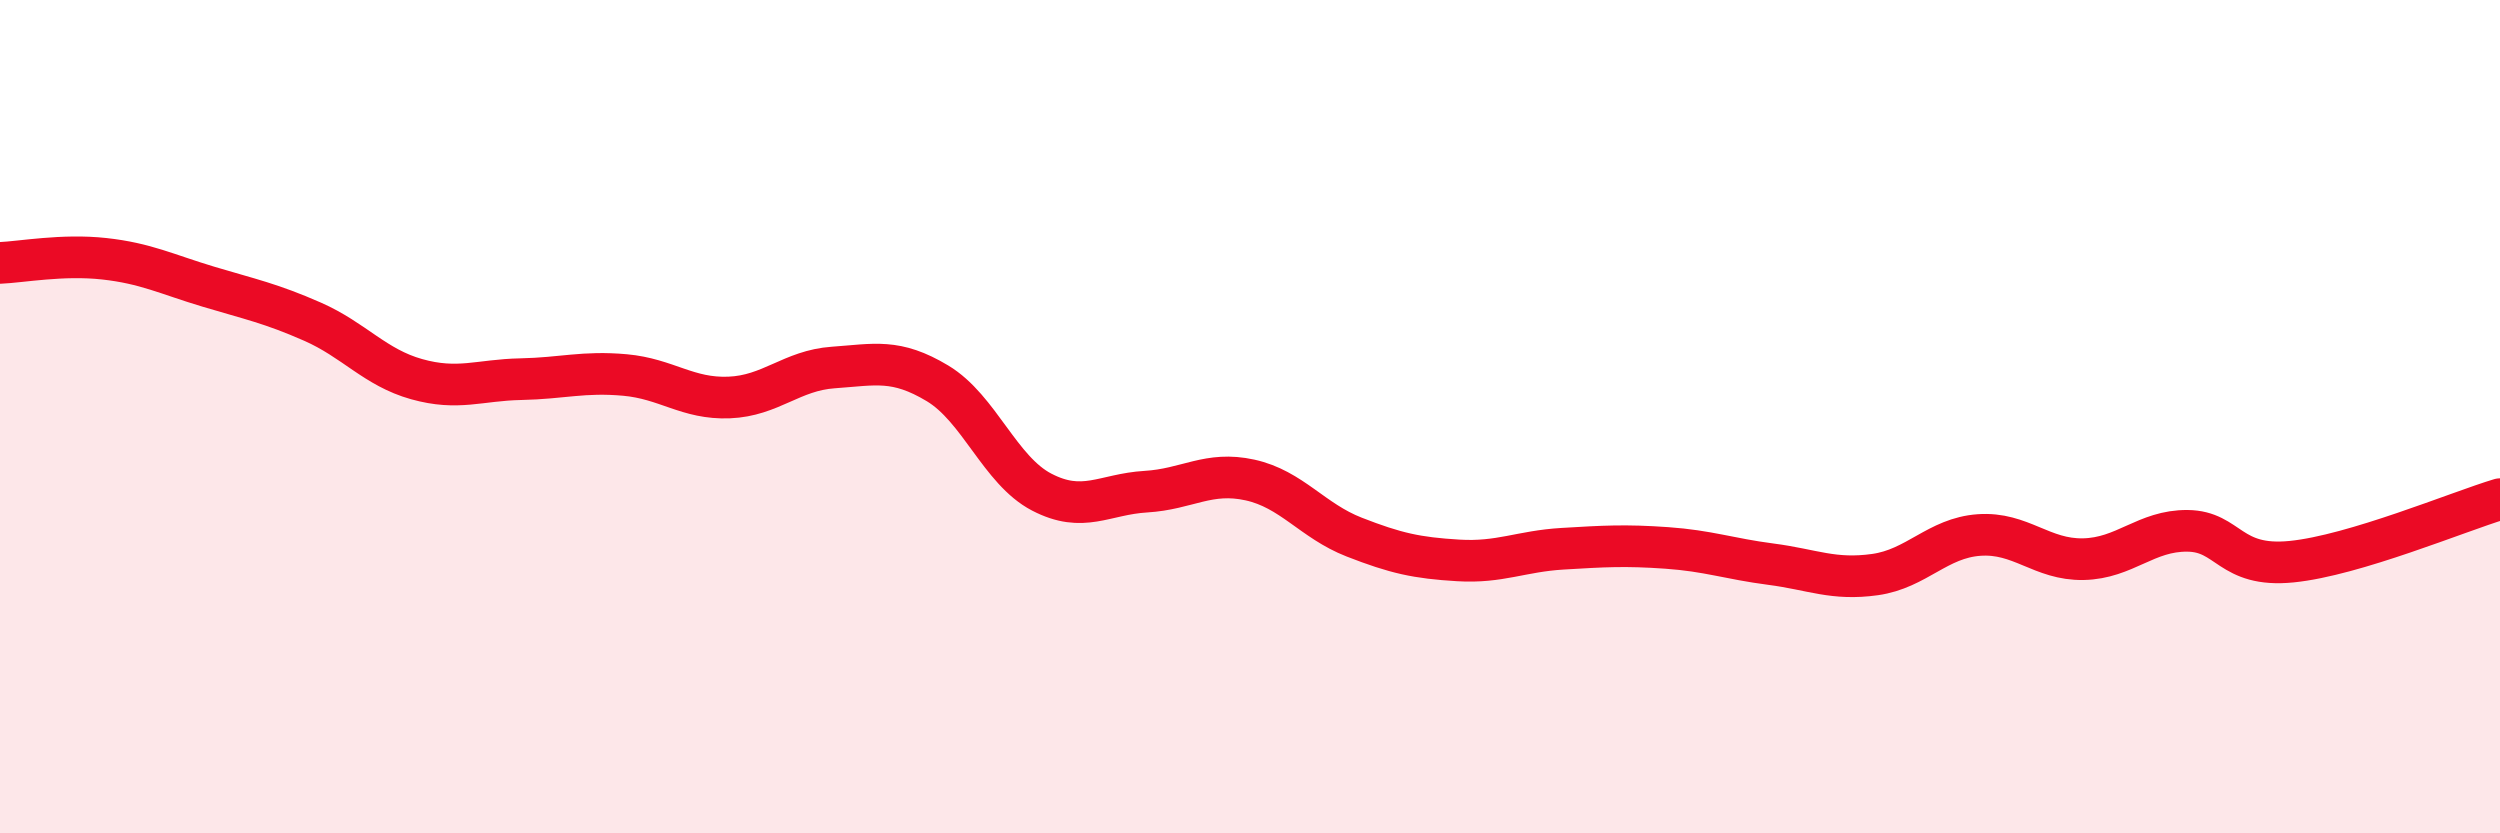 
    <svg width="60" height="20" viewBox="0 0 60 20" xmlns="http://www.w3.org/2000/svg">
      <path
        d="M 0,6.31 C 0.5,6.29 1.5,6.1 2.5,6.21 C 3.5,6.32 4,6.58 5,6.88 C 6,7.18 6.5,7.28 7.5,7.72 C 8.5,8.16 9,8.82 10,9.1 C 11,9.38 11.5,9.12 12.5,9.1 C 13.5,9.08 14,8.91 15,9 C 16,9.09 16.5,9.58 17.5,9.54 C 18.5,9.5 19,8.89 20,8.82 C 21,8.75 21.5,8.6 22.5,9.2 C 23.5,9.8 24,11.29 25,11.81 C 26,12.33 26.5,11.86 27.5,11.8 C 28.5,11.74 29,11.3 30,11.52 C 31,11.74 31.5,12.5 32.5,12.89 C 33.5,13.28 34,13.39 35,13.45 C 36,13.51 36.5,13.23 37.5,13.17 C 38.5,13.11 39,13.08 40,13.15 C 41,13.22 41.5,13.41 42.5,13.54 C 43.5,13.67 44,13.93 45,13.79 C 46,13.65 46.5,12.91 47.5,12.84 C 48.5,12.77 49,13.44 50,13.42 C 51,13.4 51.5,12.73 52.5,12.74 C 53.5,12.75 53.5,13.63 55,13.48 C 56.5,13.33 59,12.28 60,11.98L60 20L0 20Z"
        fill="#EB0A25"
        opacity="0.1"
        stroke-linecap="round"
        stroke-linejoin="round"
      />
      <path
        d="M 0,6.31 C 0.5,6.29 1.5,6.1 2.5,6.21 C 3.5,6.32 4,6.58 5,6.88 C 6,7.18 6.5,7.28 7.5,7.72 C 8.5,8.16 9,8.82 10,9.1 C 11,9.38 11.5,9.12 12.5,9.1 C 13.5,9.08 14,8.91 15,9 C 16,9.09 16.5,9.58 17.5,9.54 C 18.5,9.5 19,8.89 20,8.82 C 21,8.75 21.5,8.6 22.5,9.2 C 23.5,9.8 24,11.29 25,11.81 C 26,12.33 26.5,11.86 27.5,11.8 C 28.5,11.74 29,11.3 30,11.52 C 31,11.74 31.5,12.5 32.5,12.89 C 33.5,13.28 34,13.39 35,13.45 C 36,13.51 36.5,13.23 37.5,13.17 C 38.5,13.11 39,13.08 40,13.15 C 41,13.22 41.5,13.41 42.5,13.54 C 43.5,13.67 44,13.93 45,13.79 C 46,13.65 46.5,12.91 47.5,12.84 C 48.5,12.77 49,13.44 50,13.42 C 51,13.4 51.5,12.73 52.5,12.74 C 53.5,12.75 53.5,13.63 55,13.48 C 56.5,13.33 59,12.28 60,11.98"
        stroke="#EB0A25"
        stroke-width="1"
        fill="none"
        stroke-linecap="round"
        stroke-linejoin="round"
      />
    </svg>
  